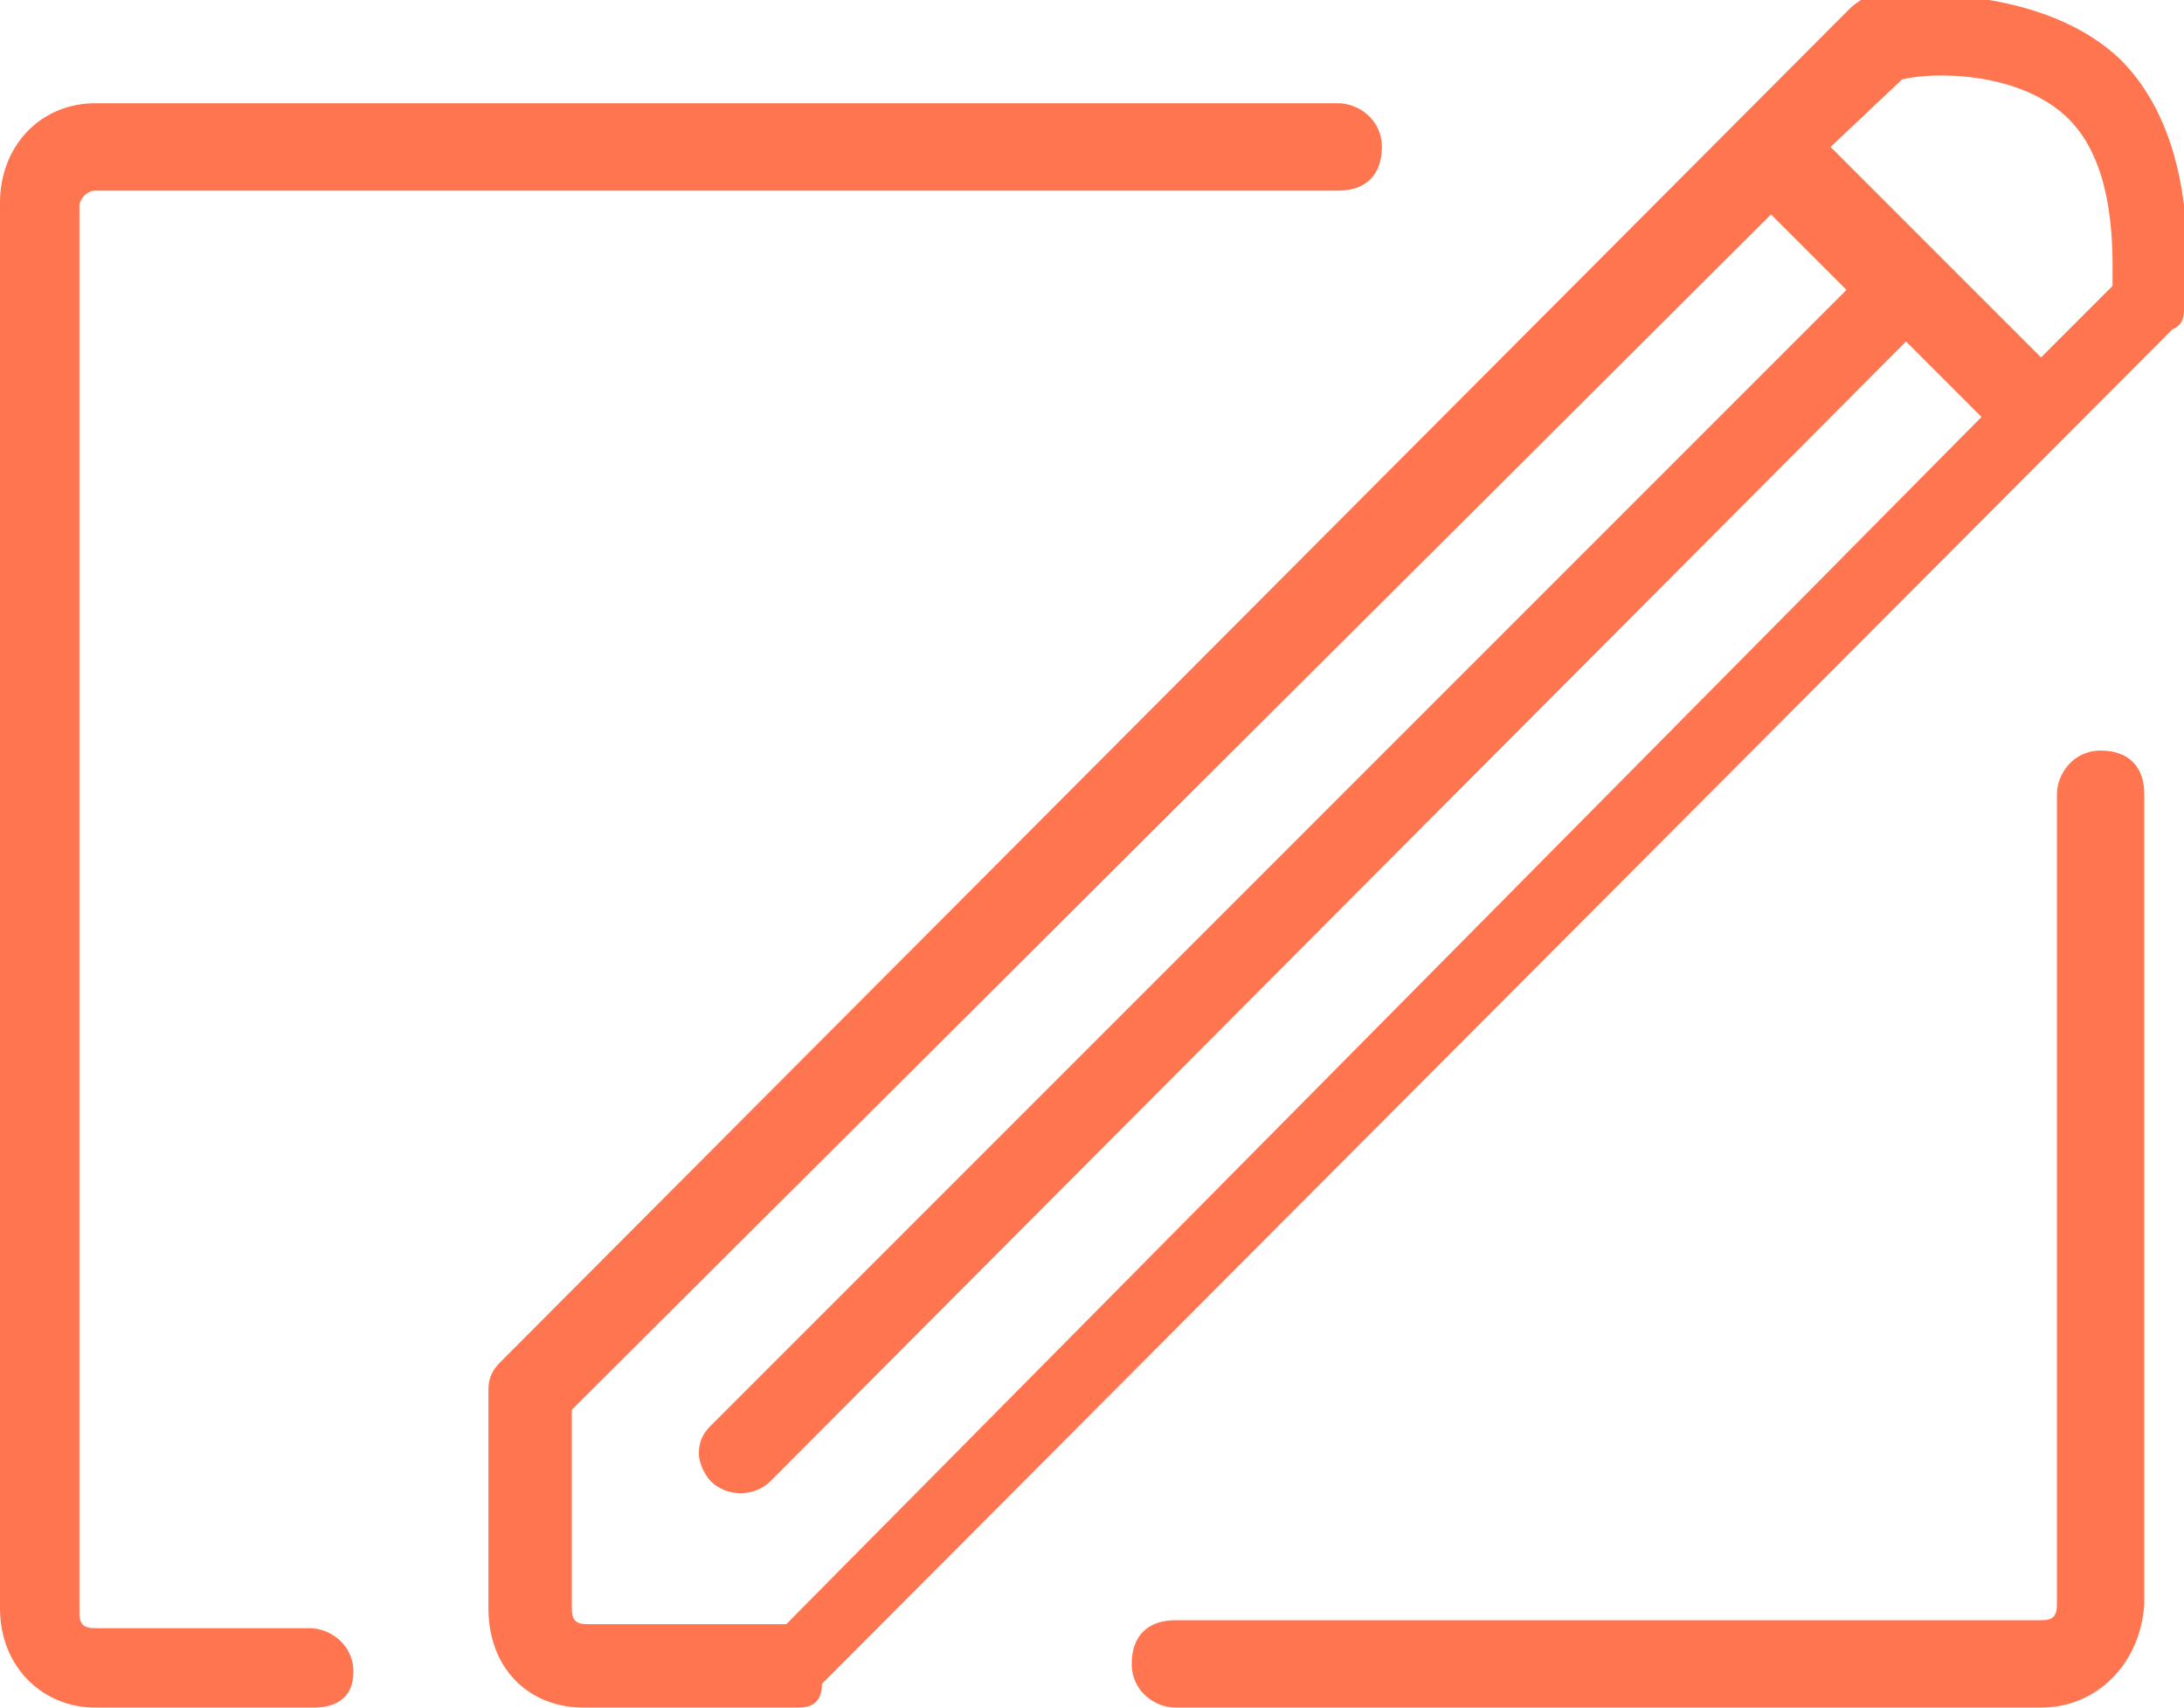<svg id="Layer_1" xmlns="http://www.w3.org/2000/svg" width="55" height="43" viewBox="0 0 55 43"><style>.st0{fill:#ff754f}</style><path class="st0" d="M51.4 43H29.6c-.5 0-1.1-.4-1.1-1.1 0-.7.4-1.1 1.1-1.1h21.8c.3 0 .4-.1.4-.4V20c0-.5.4-1.1 1.1-1.1.7 0 1.1.4 1.1 1.1v20.4c-.1 1.5-1.2 2.6-2.6 2.6zm-31.3 0h-5.4c-1.4 0-2.4-1-2.4-2.5V35c0-.3.1-.5.3-.7L46.6.2c.1-.1.4-.3.5-.3s4.1-.5 6.3 1.6C55.6 3.7 55 7.6 55 7.8c0 .3-.1.4-.3.5l-34 34.1c0 .5-.3.6-.6.6zm-5.7-7.5v5c0 .3.1.4.4.4h5l30.1-30.4L48 8.6 19.4 37.3c-.4.4-1.1.4-1.5 0-.1-.1-.3-.4-.3-.7s.1-.5.3-.7L46.5 7.3l-1.9-1.9-30.2 30.1zM46.1 3.7L51.4 9l1.8-1.8c0-.8.1-3-1.1-4.2s-3.4-1.2-4.2-1l-1.8 1.7zM7.9 43H2.4C1.1 43 0 42 0 40.5V5.1c0-1.4 1-2.5 2.4-2.5h31.3c.5 0 1.1.4 1.1 1.1s-.4 1.1-1.1 1.1H2.4c-.2 0-.4.2-.4.4v35.4c0 .3.1.4.4.4h5.4c.5 0 1.1.4 1.1 1.1s-.5.9-1 .9z"/></svg>